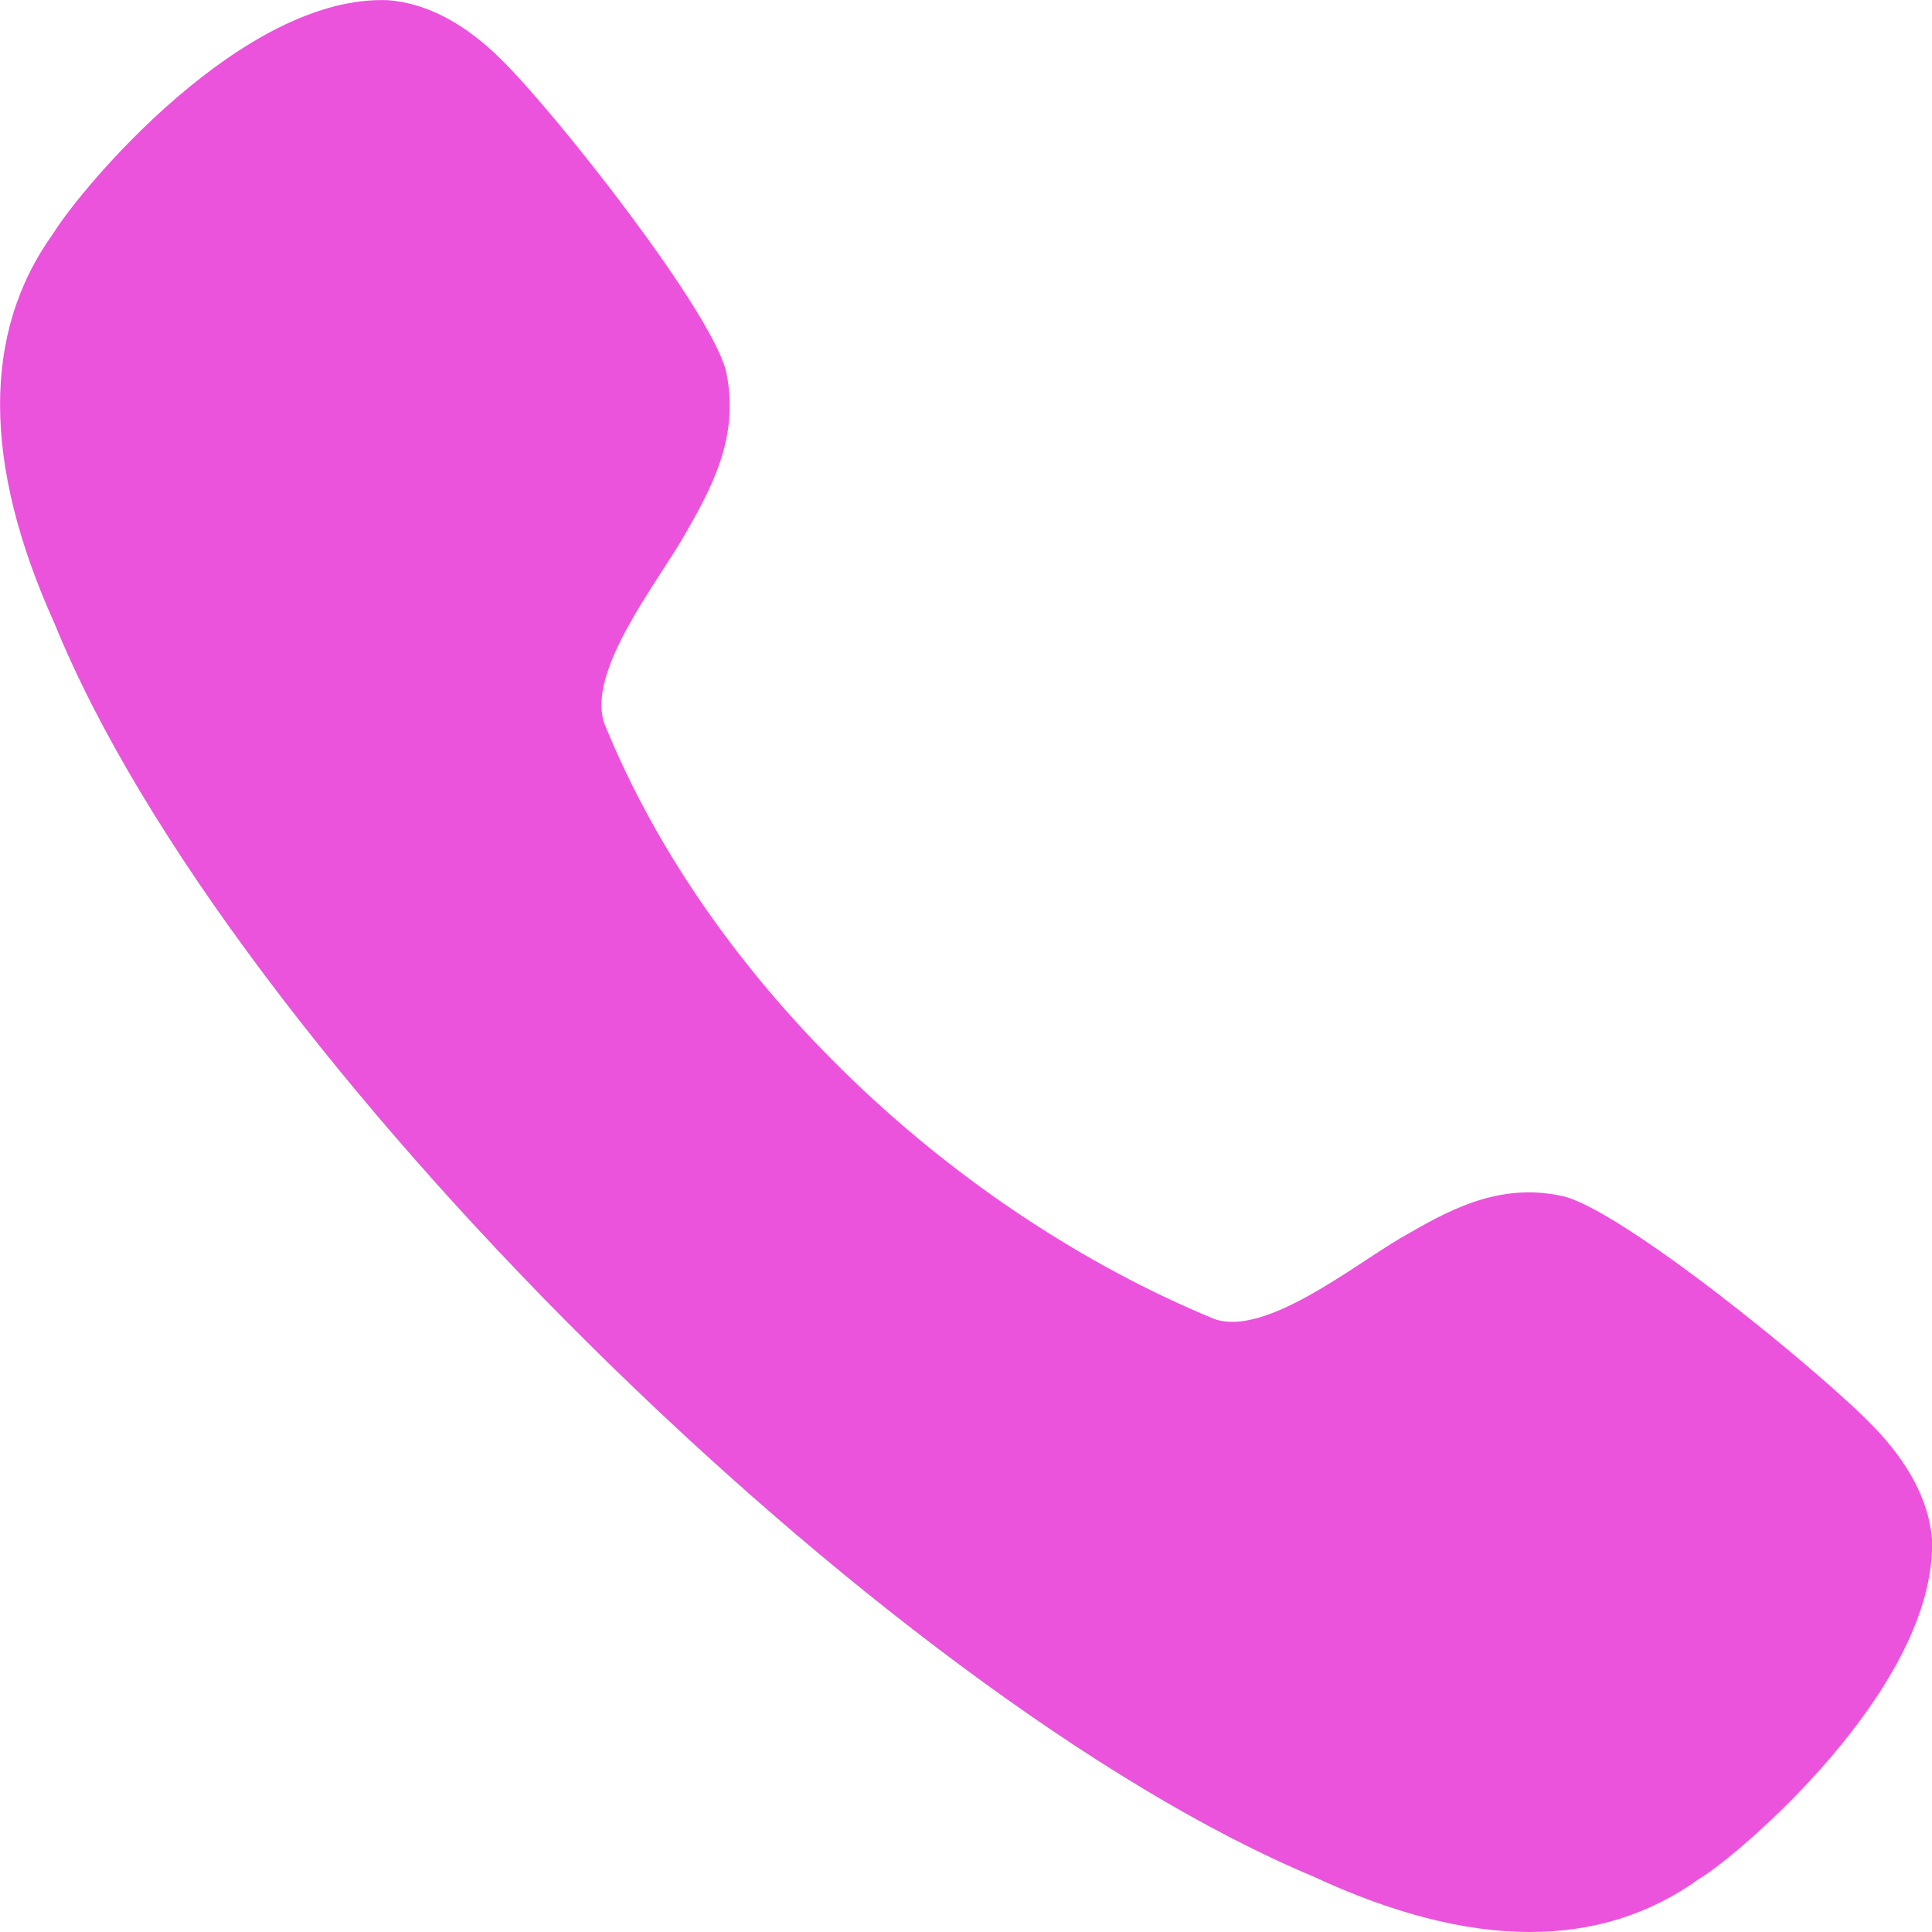 <?xml version="1.0" encoding="UTF-8"?> <svg xmlns="http://www.w3.org/2000/svg" width="9" height="9" viewBox="0 0 9 9" fill="none"> <path d="M7.275 5.571C6.973 5.506 6.734 5.646 6.522 5.769C6.305 5.895 5.893 6.229 5.656 6.144C4.446 5.645 3.308 4.586 2.816 3.372C2.729 3.13 3.062 2.715 3.187 2.496C3.309 2.283 3.446 2.042 3.384 1.738C3.327 1.464 2.594 0.532 2.335 0.277C2.164 0.108 1.989 0.016 1.81 0.001C1.134 -0.028 0.38 0.873 0.247 1.089C-0.084 1.549 -0.082 2.16 0.253 2.902C1.061 4.895 4.116 7.903 6.117 8.741C6.486 8.913 6.823 9 7.126 9C7.423 9 7.687 8.917 7.914 8.753C8.086 8.654 9.024 7.862 9 7.169C8.985 6.992 8.892 6.815 8.726 6.644C8.473 6.382 7.547 5.628 7.275 5.571Z" fill="#EB53DC"></path> </svg> 